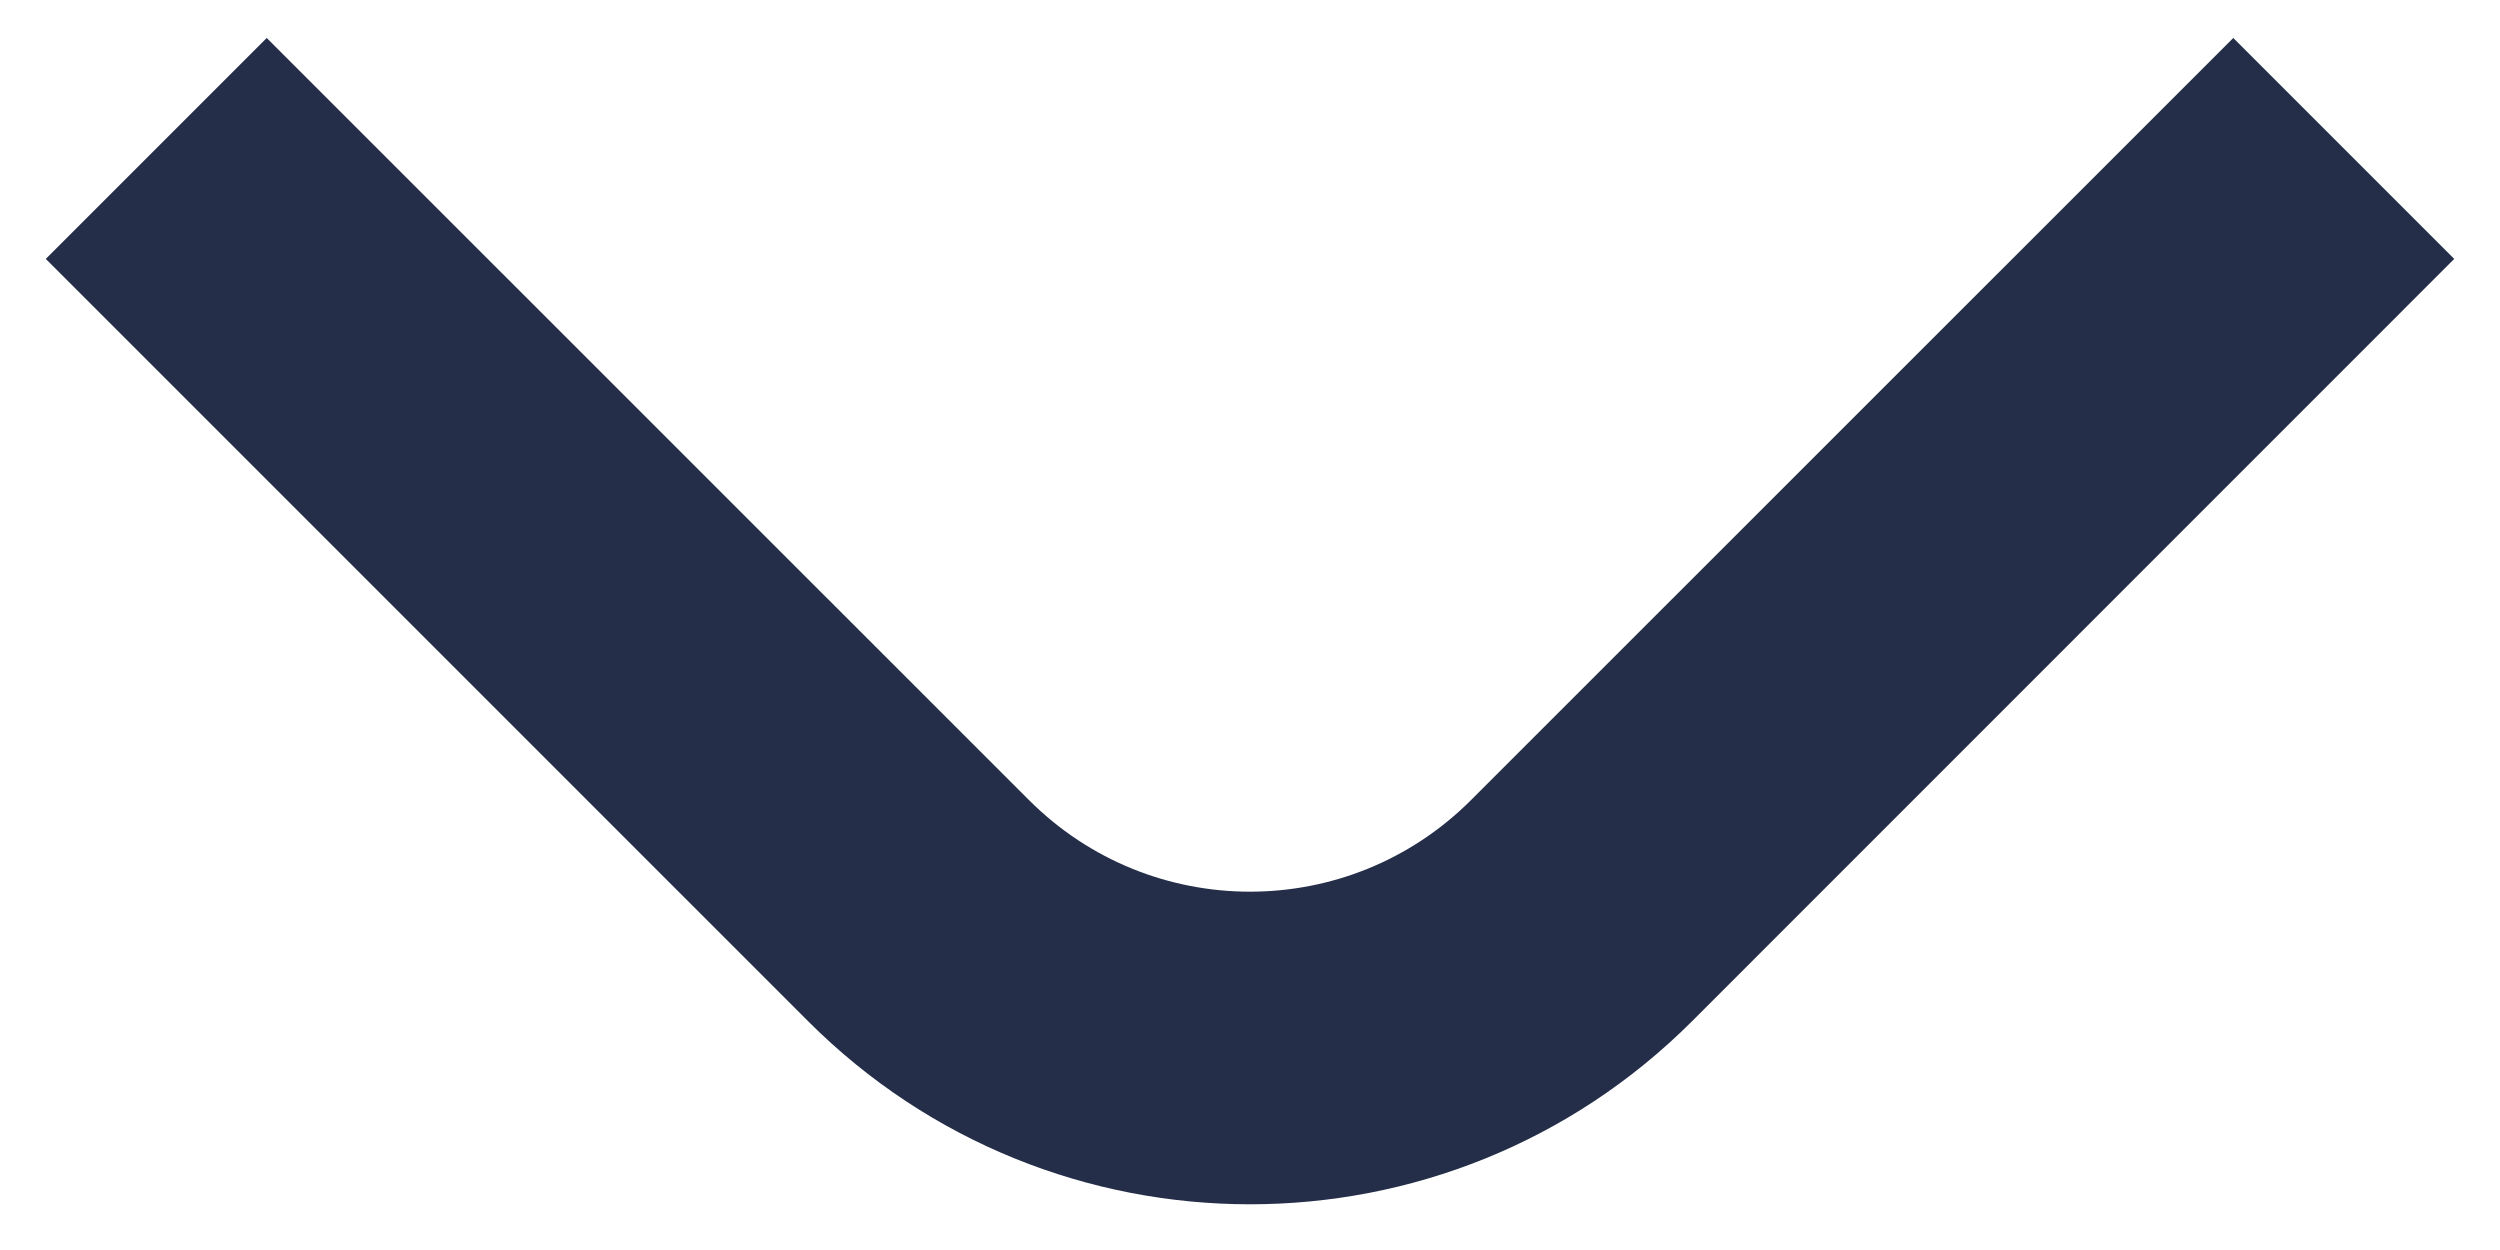 <svg width="16" height="8" viewBox="0 0 16 8" fill="none" xmlns="http://www.w3.org/2000/svg">
<path fill-rule="evenodd" clip-rule="evenodd" d="M5.172 6.536L0.293 1.657L1.707 0.243L6.586 5.121C7.367 5.902 8.633 5.902 9.414 5.121L14.293 0.243L15.707 1.657L10.829 6.536C9.266 8.098 6.734 8.098 5.172 6.536Z" fill="#242E49"/>
</svg>
